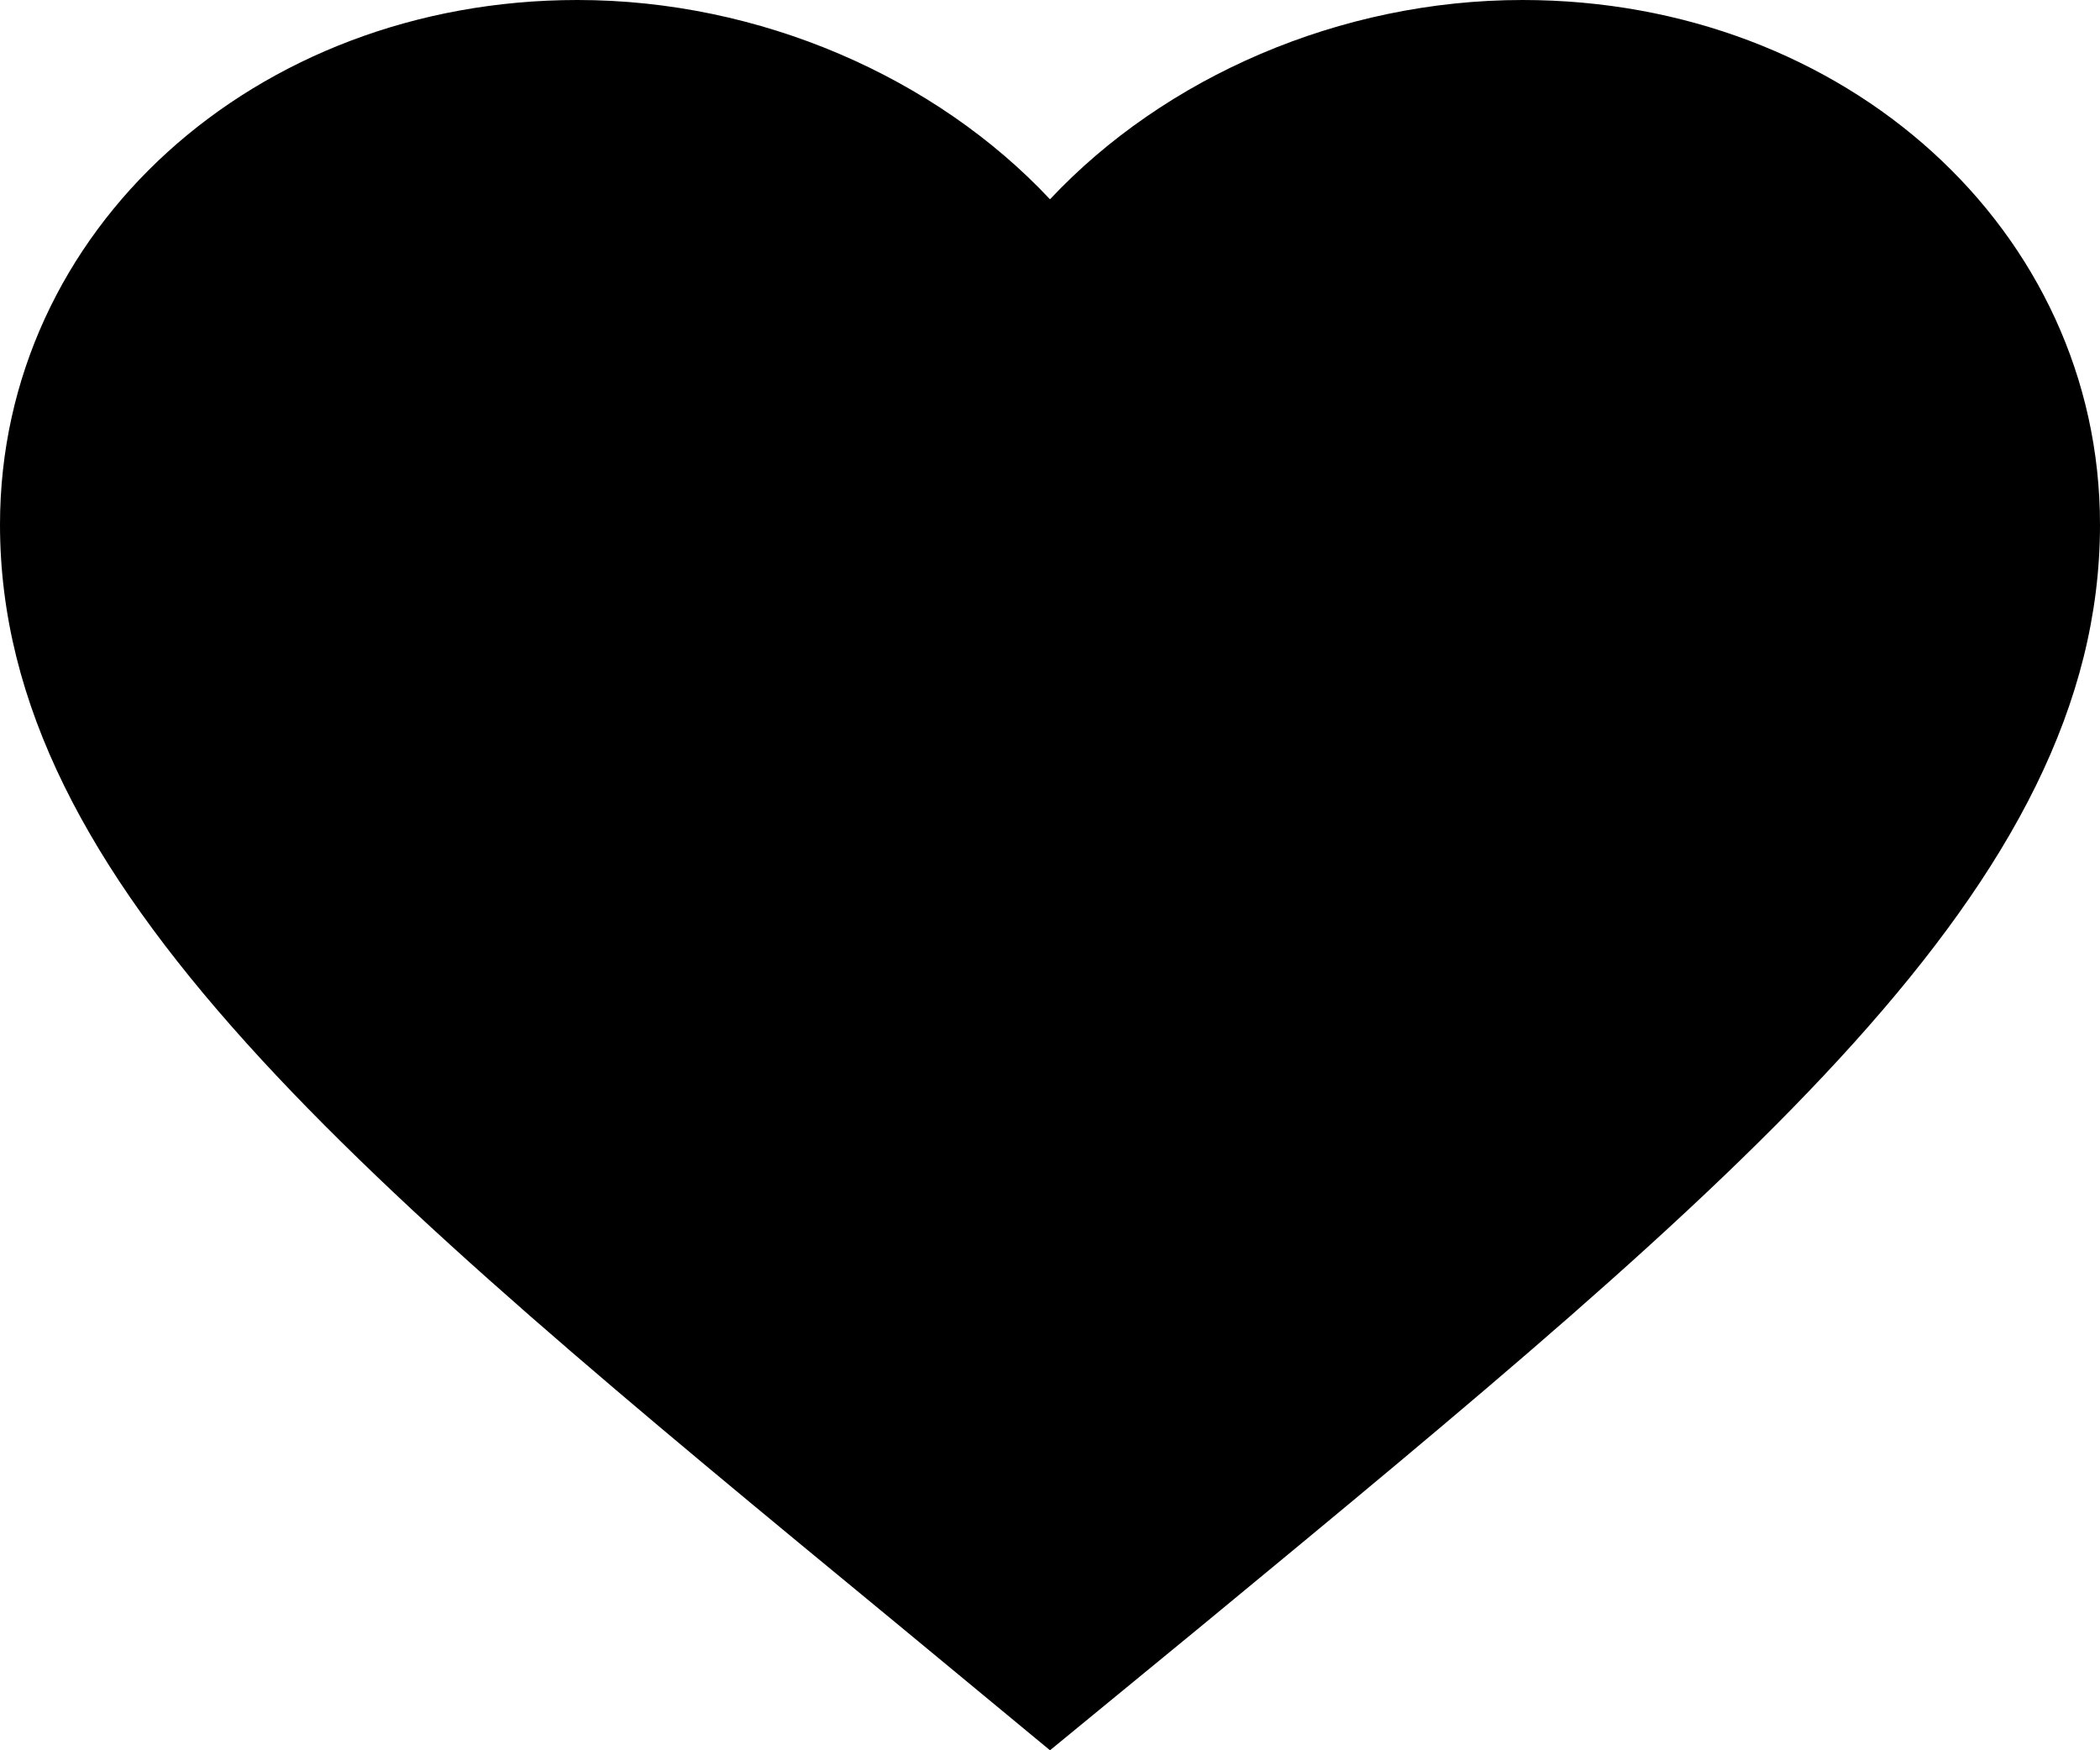 <svg width="18" height="15" viewBox="0 0 18 15" fill="none" xmlns="http://www.w3.org/2000/svg">
<path d="M9 15L7.695 13.921C3.06 10.104 0 7.586 0 4.496C0 1.978 2.178 0 4.95 0C6.516 0 8.019 0.662 9 1.708C9.981 0.662 11.484 0 13.05 0C15.822 0 18 1.978 18 4.496C18 7.586 14.94 10.104 10.305 13.929L9 15Z" fill="black"/>
</svg>
